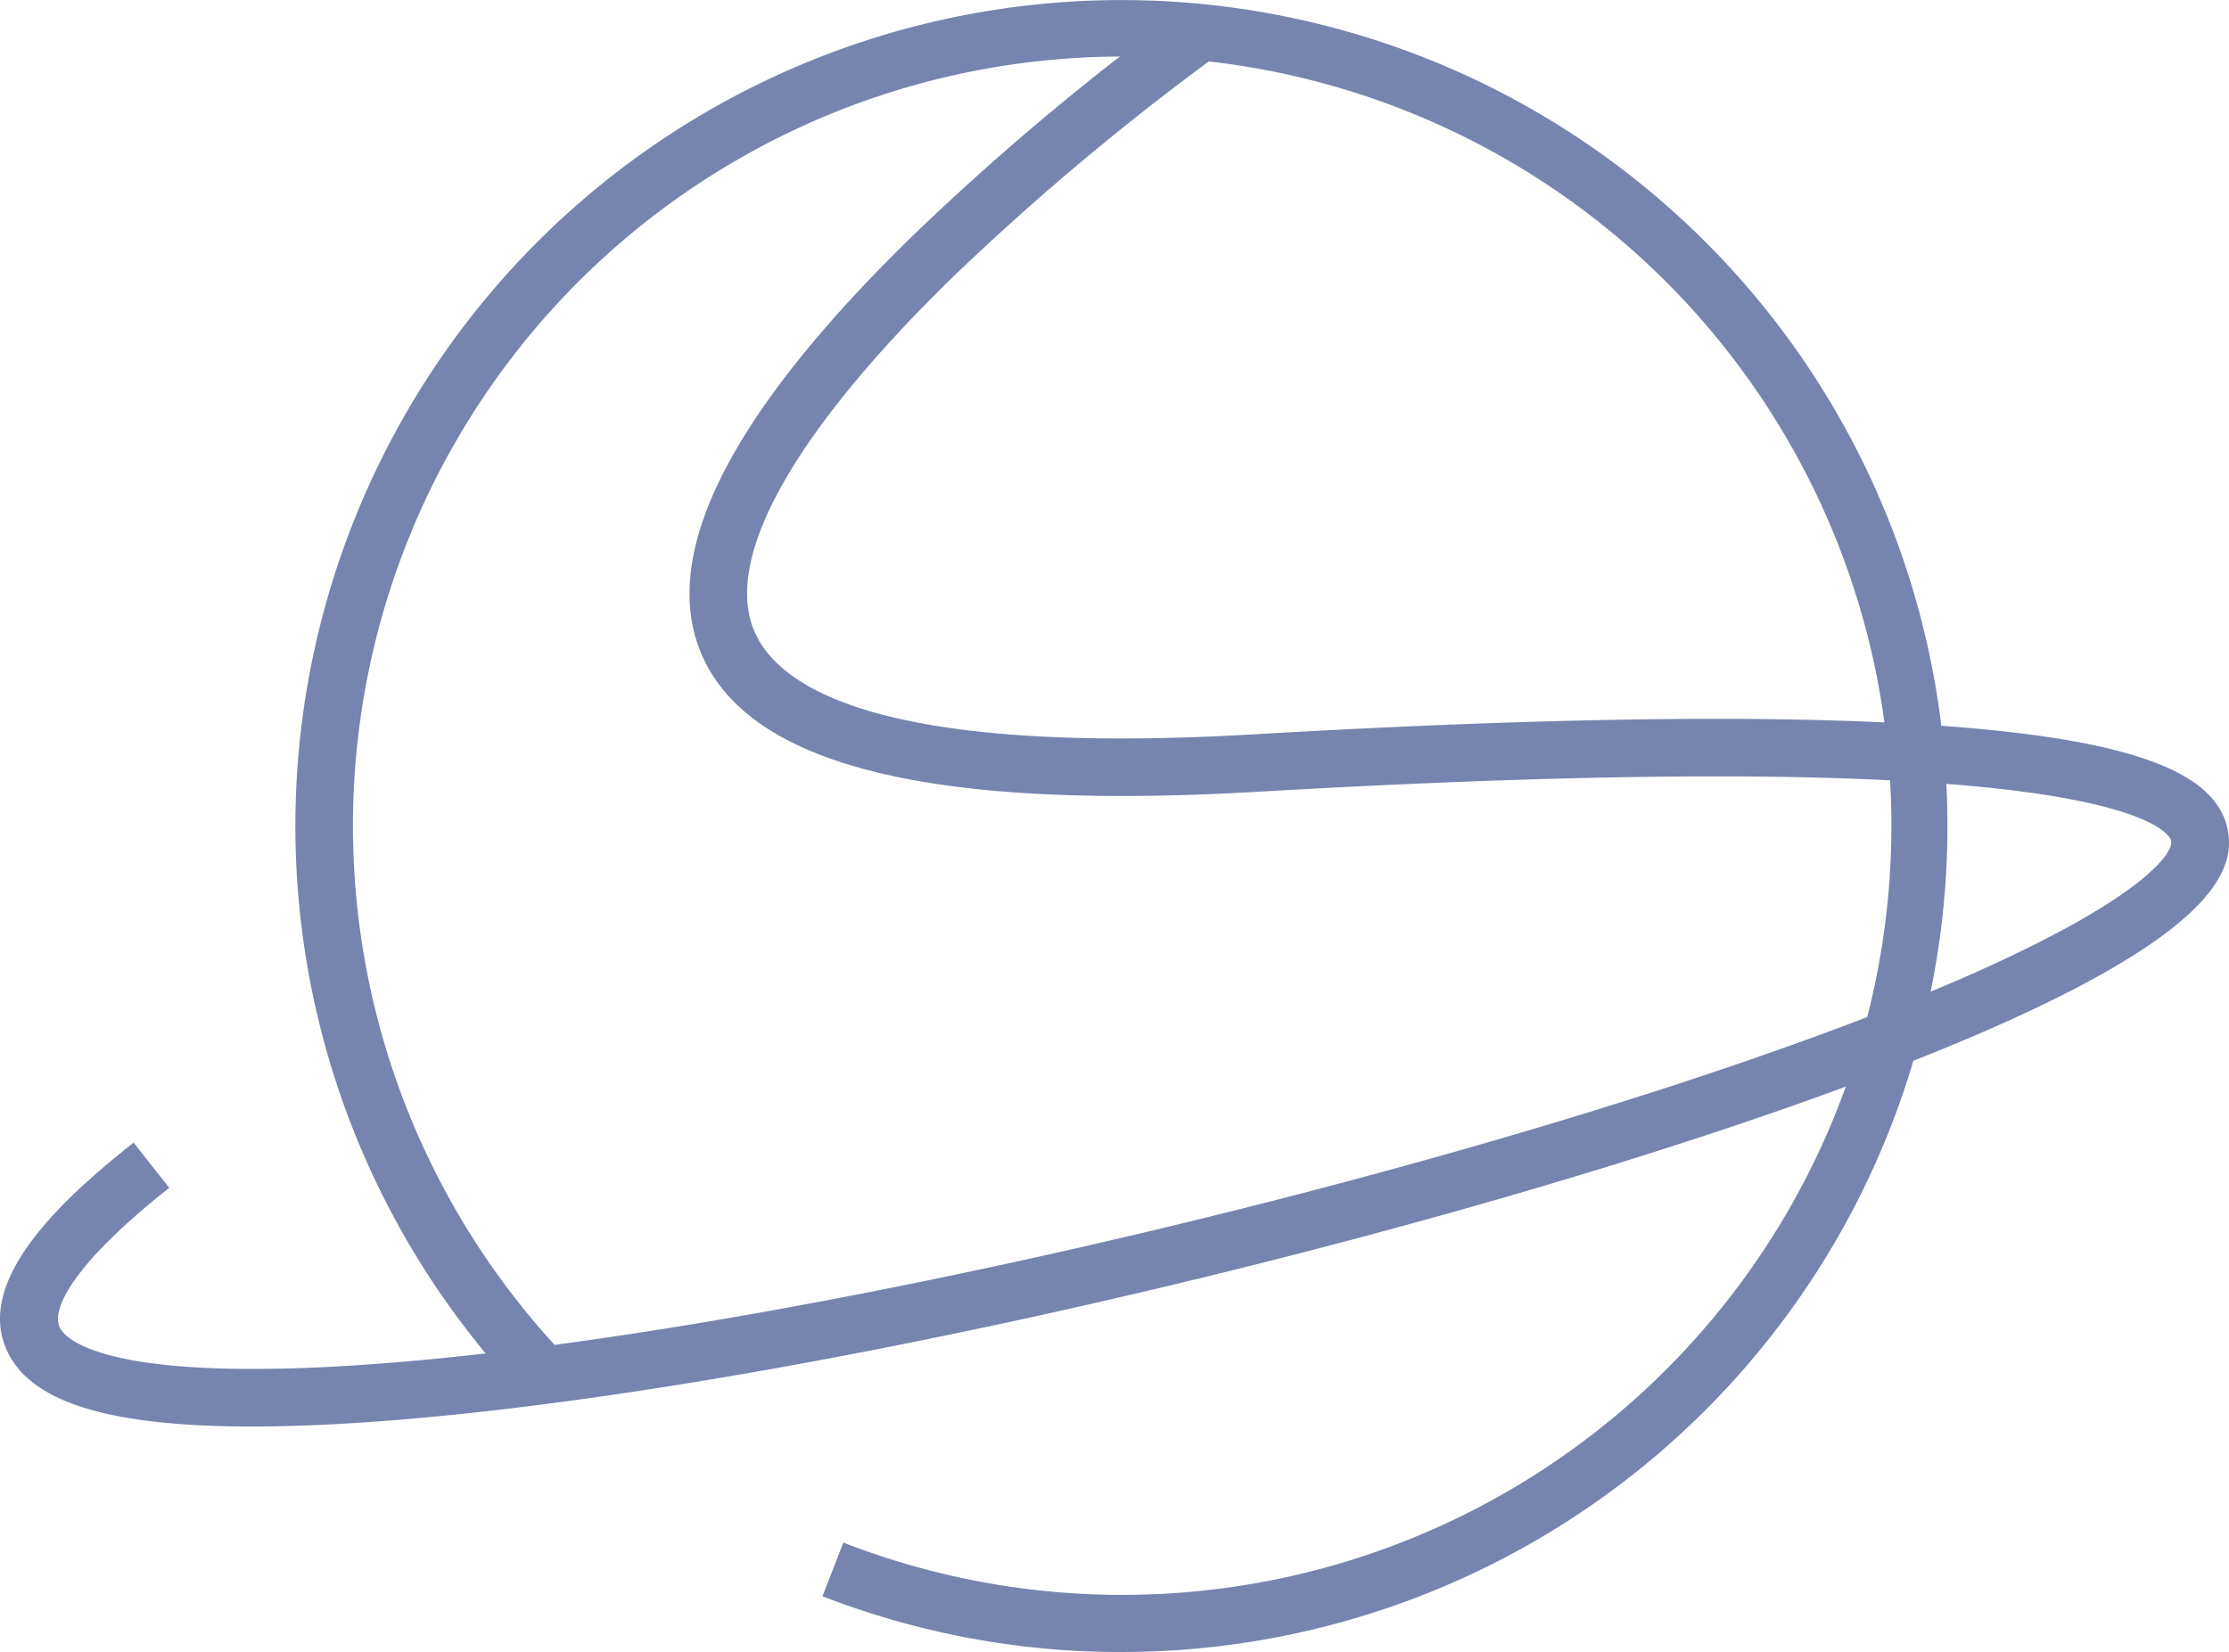 <svg xmlns="http://www.w3.org/2000/svg" width="143.81" height="106.594" viewBox="0 0 143.81 106.594">
  <g id="Group_30478" data-name="Group 30478" transform="translate(-0.001 0.009)">
    <g id="Group_30476" data-name="Group 30476" transform="translate(0 0.59)">
      <path id="Path_31223" data-name="Path 31223" d="M417.579,384.473c-8.919,0-13.908-1.443-15.642-4.5-2.642-4.664,3.281-10.119,7.967-13.816l2.3,2.915c-6.2,4.9-7.7,7.9-7.036,9.07.377.666,2.5,2.823,14.037,2.6,7.886-.149,18.663-1.4,31.165-3.628,24.237-4.313,51.932-11.67,70.556-18.744,17.4-6.61,20.653-10.684,20.436-11.7-.021-.1-.656-2.421-13.038-3.541-10.157-.92-25.617-.788-45.949.391-21.576,1.251-33.371-1.844-36.056-9.462-2.256-6.4,2.439-15.32,13.953-26.515a167.336,167.336,0,0,1,17.317-14.519l2.158,3.023a166.769,166.769,0,0,0-16.914,14.186c-10.072,9.8-14.693,17.822-13.011,22.591,1.4,3.962,8.141,8.391,32.338,6.989,20.515-1.19,36.159-1.318,46.5-.382,10.546.954,15.584,2.948,16.335,6.464.62,2.9-1.065,7.707-22.749,15.944-18.821,7.149-46.779,14.579-71.224,18.929-12.691,2.258-23.668,3.532-31.746,3.685Q418.4,384.473,417.579,384.473Z" transform="translate(-401.283 -293.029)" fill="#7684af"/>
    </g>
    <g id="Group_30477" data-name="Group 30477" transform="translate(19.059)">
      <path id="Path_31224" data-name="Path 31224" d="M508.443,397.946a53.062,53.062,0,0,1-19.285-3.6l1.344-3.462a49.629,49.629,0,1,0-17.99-12.071l-2.691,2.559a53.293,53.293,0,1,1,38.622,16.571Z" transform="translate(-455.15 -291.361)" fill="#7684af"/>
    </g>
  </g>
</svg>
